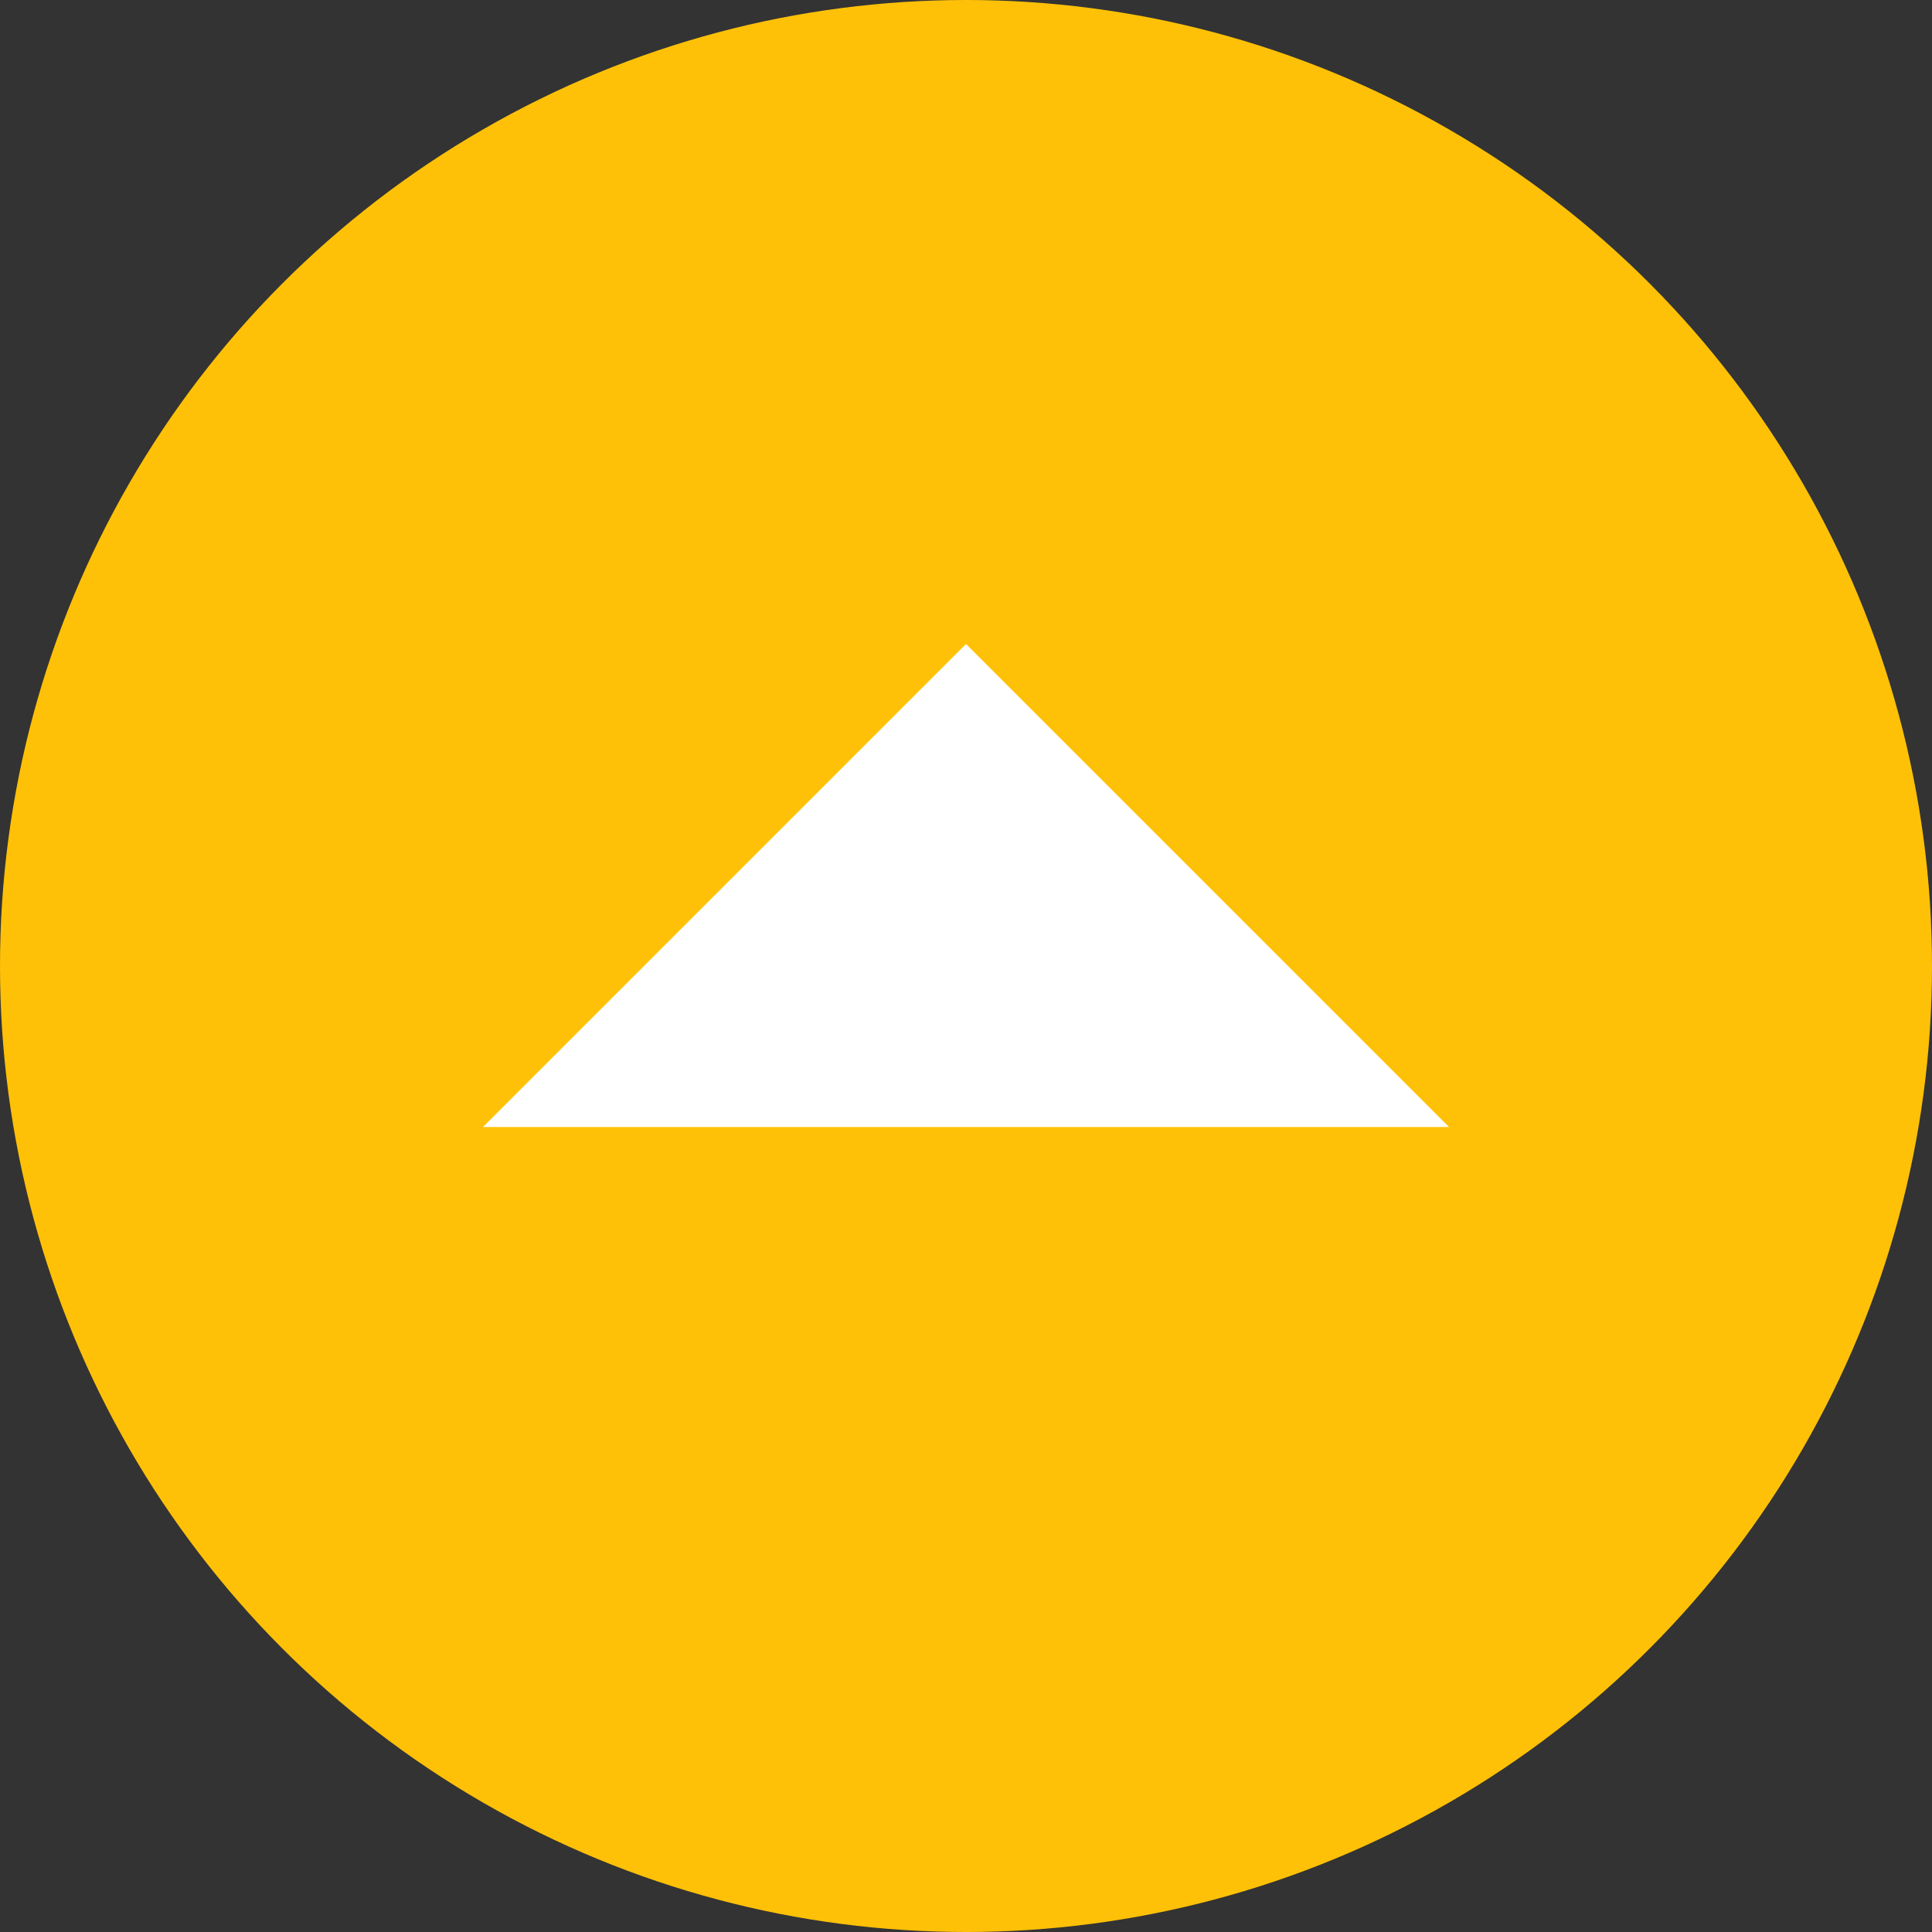 <svg xmlns="http://www.w3.org/2000/svg" width="50" height="50" viewBox="0 0 24 24" fill="none">
<rect x="0" y="0" width="24" height="24" fill="#333333" stroke="none"/>
<circle cx="12" cy="12" r="12" fill="#ffc107"/>
<path fill="#fff" d="M12 8l6 6H6z"/>
</svg>